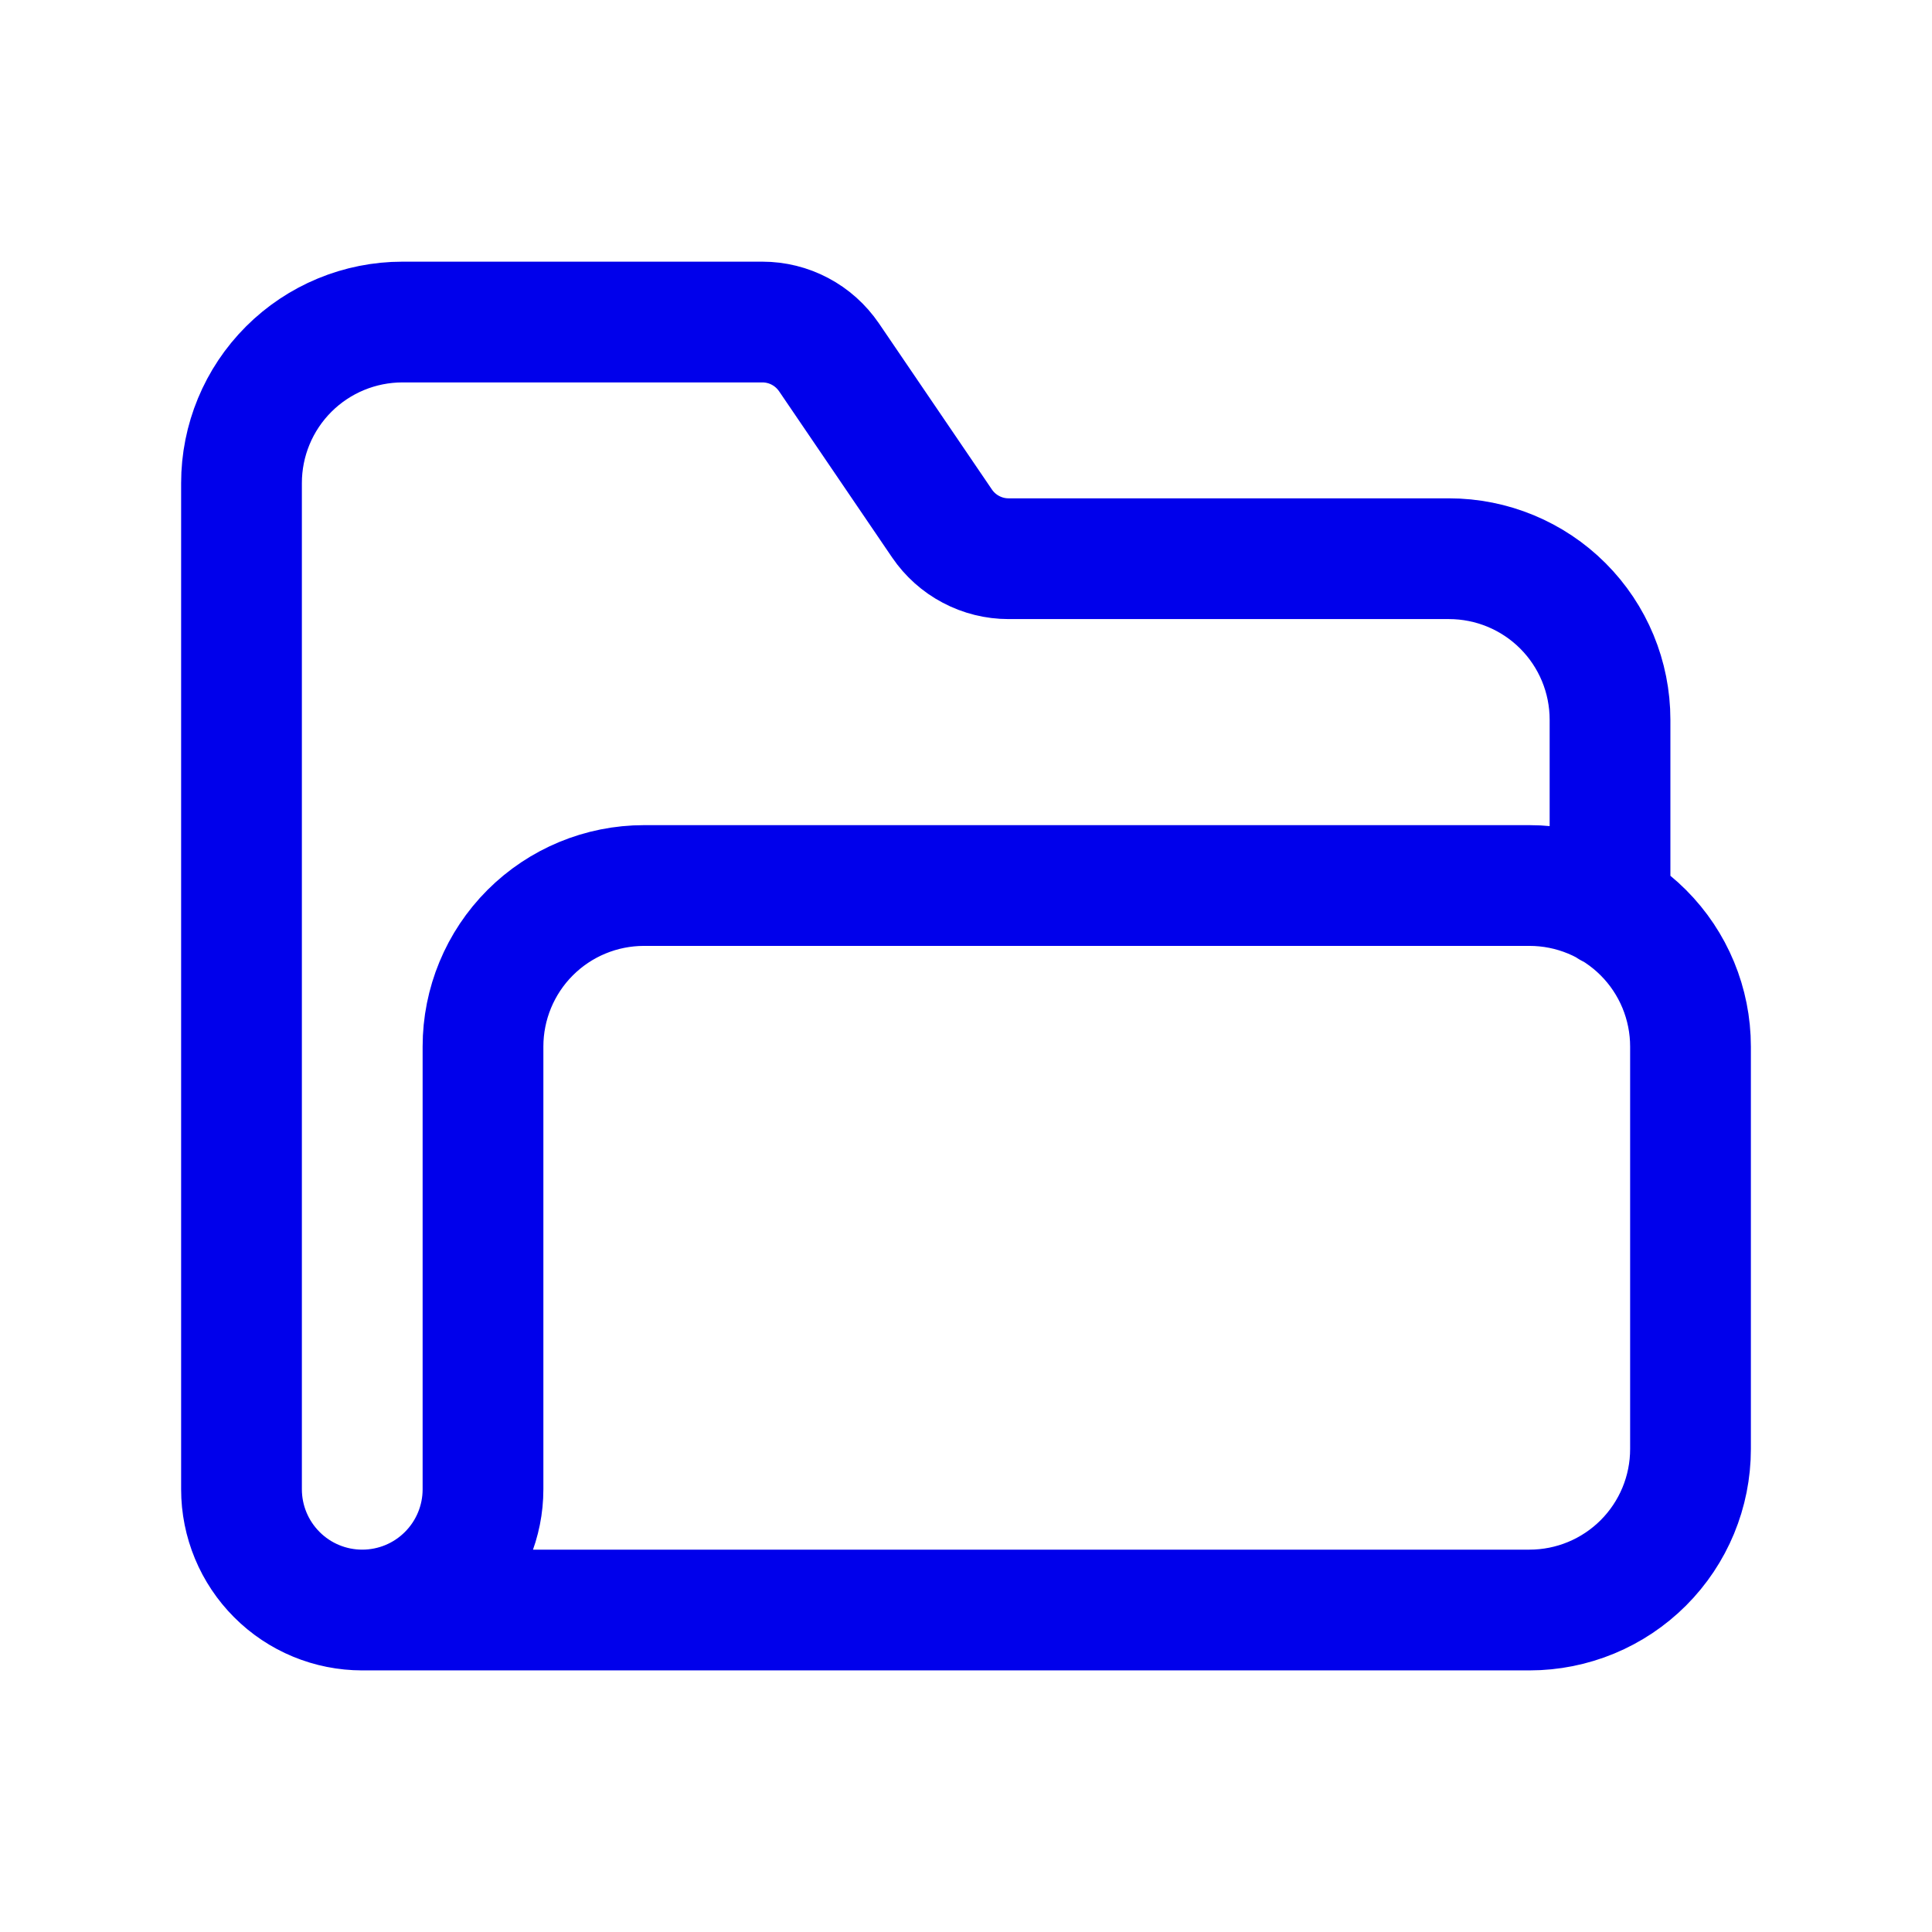 <svg width="32" height="32" viewBox="0 0 32 32" fill="none" xmlns="http://www.w3.org/2000/svg">
<path d="M26.667 15.03V11.921C26.667 11.213 26.386 10.535 25.886 10.035C25.386 9.535 24.707 9.254 24 9.254H16.706C16.488 9.254 16.274 9.201 16.082 9.099C15.89 8.998 15.725 8.85 15.603 8.671L13.73 5.917C13.607 5.738 13.443 5.59 13.251 5.489C13.059 5.387 12.845 5.334 12.627 5.334H6.667C5.959 5.334 5.281 5.615 4.781 6.115C4.281 6.615 4 7.293 4 8.001V24.667C4 25.198 4.211 25.706 4.586 26.081C4.961 26.457 5.47 26.667 6 26.667M6 26.667C6.53 26.667 7.039 26.457 7.414 26.081C7.789 25.706 8 25.198 8 24.667V17.334C8 16.627 8.281 15.948 8.781 15.448C9.281 14.948 9.959 14.667 10.667 14.667H25.333C26.041 14.667 26.719 14.948 27.219 15.448C27.719 15.948 28 16.627 28 17.334V24.001C28 24.708 27.719 25.386 27.219 25.886C26.719 26.386 26.041 26.667 25.333 26.667H6Z" stroke="#0000EB" stroke-width="2" stroke-linecap="round" stroke-linejoin="round"/>
</svg>
